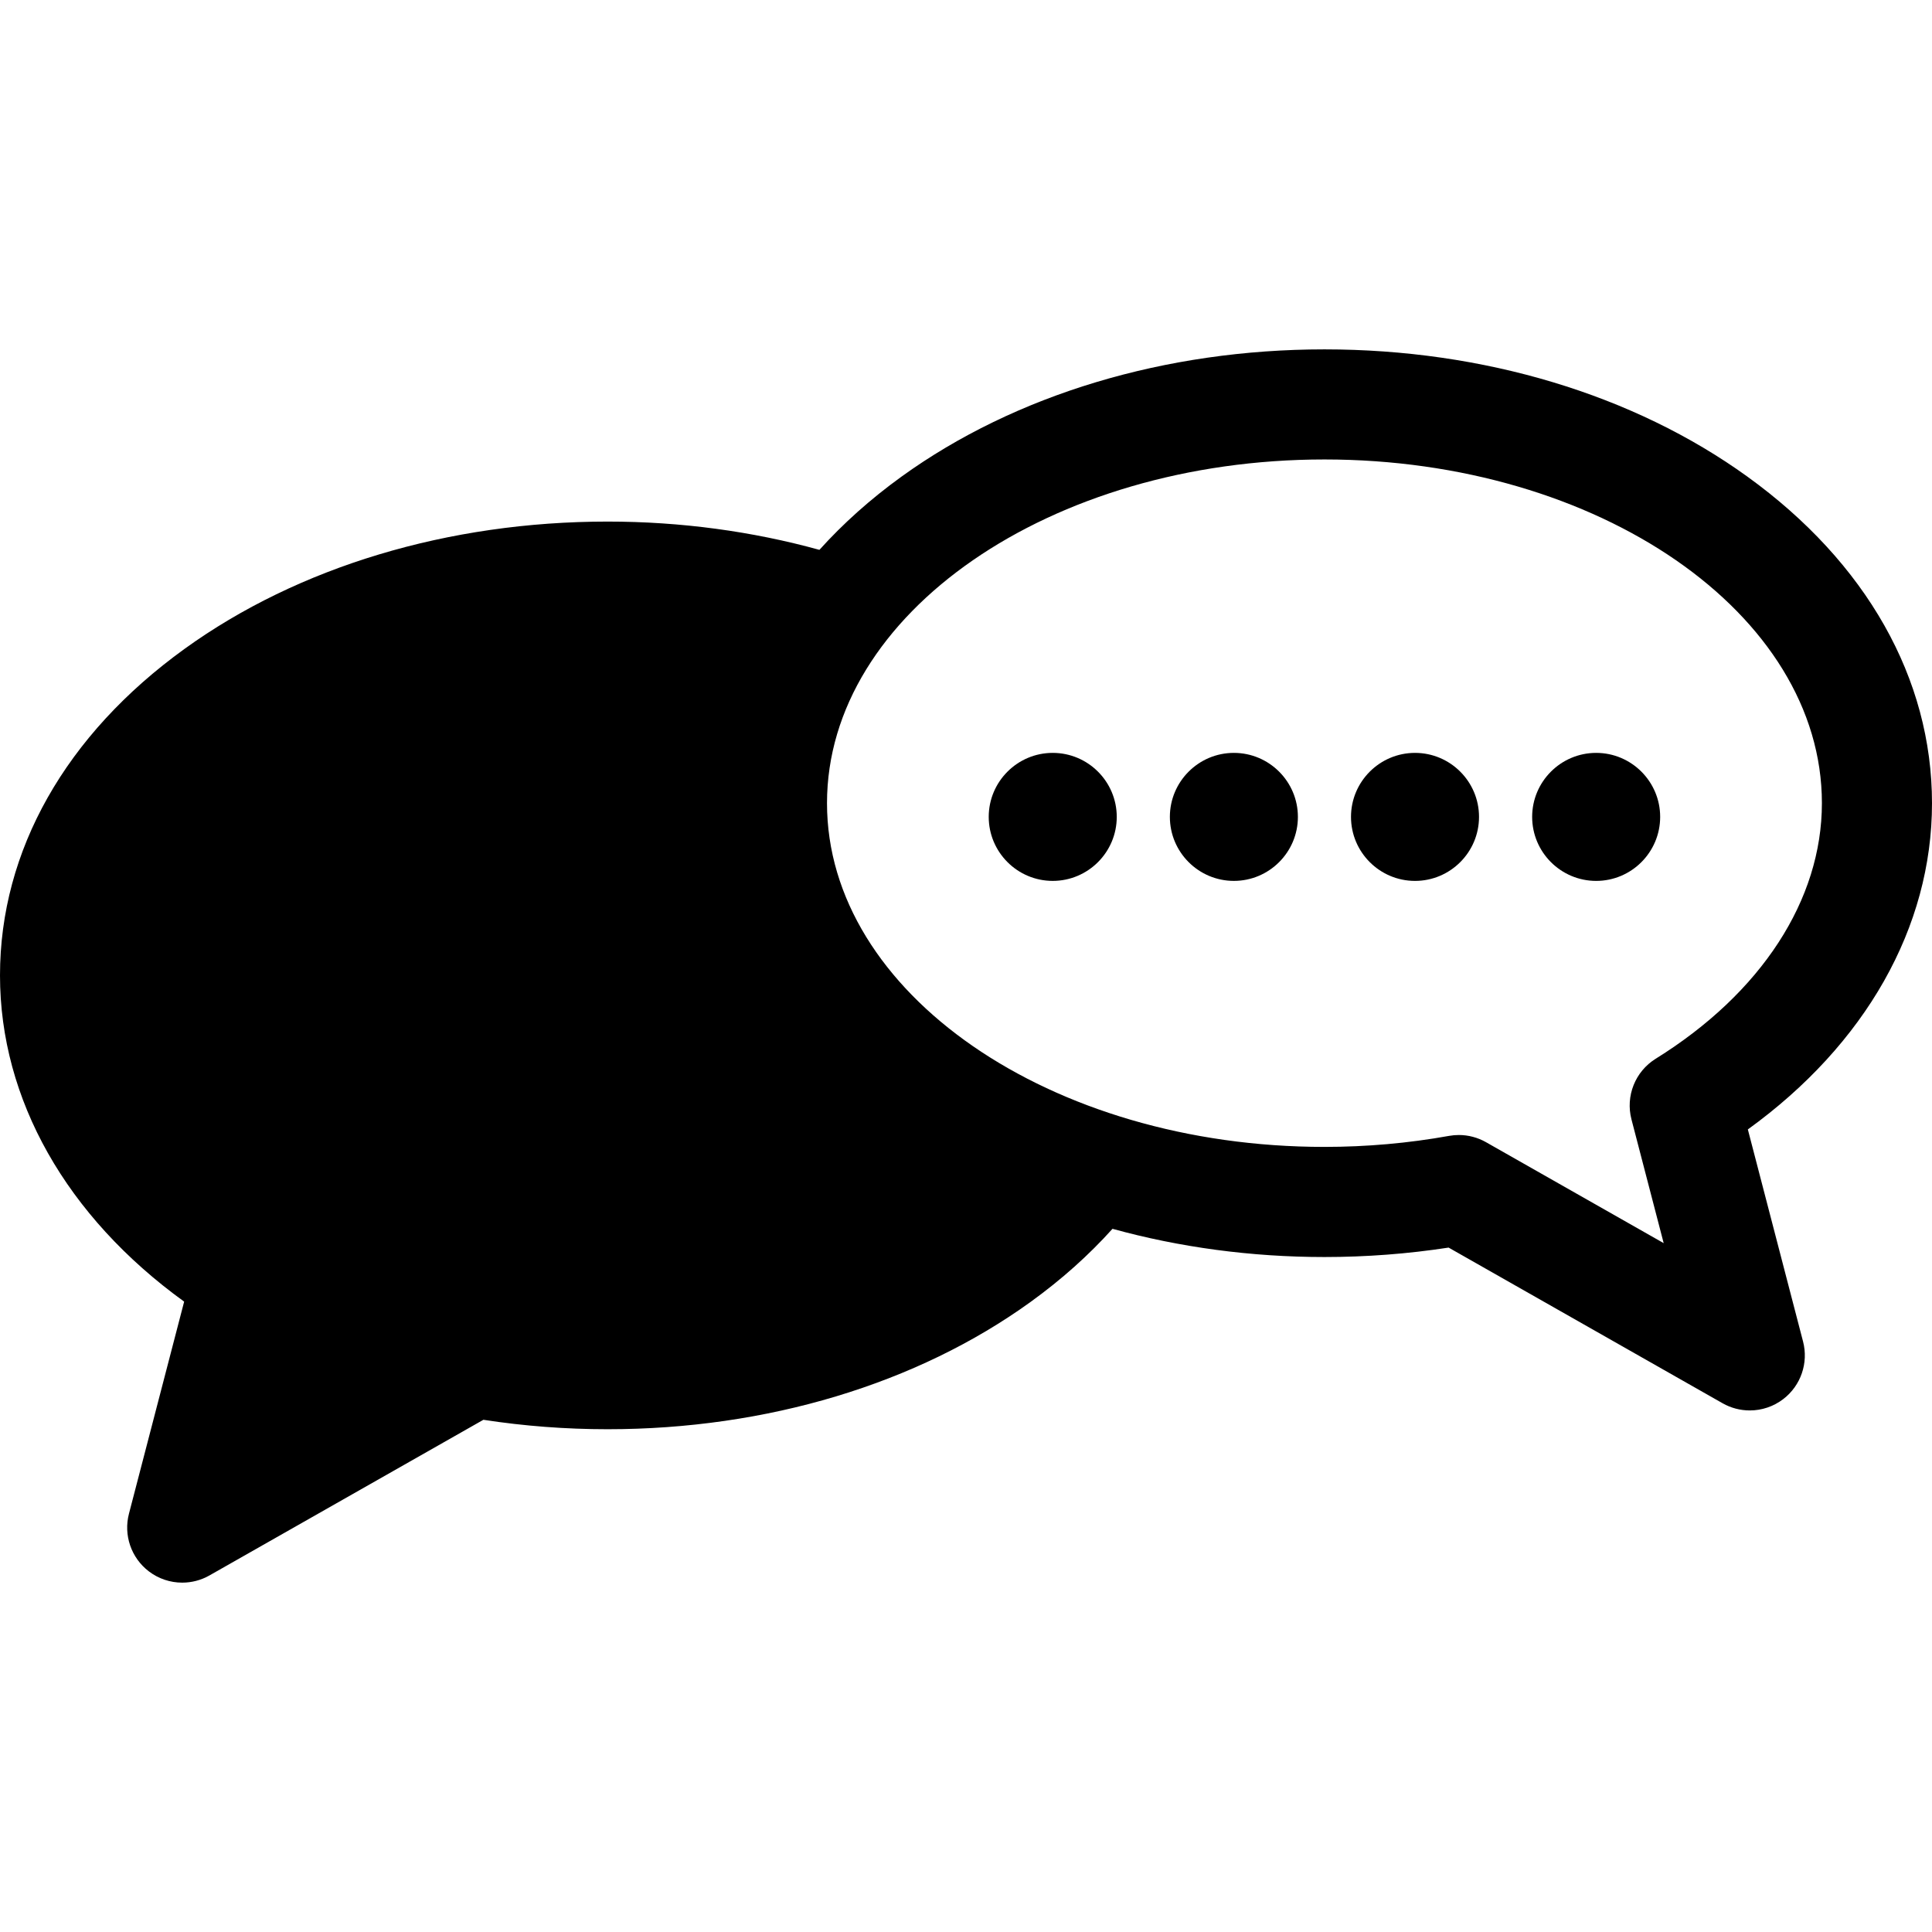 <?xml version="1.0" encoding="UTF-8"?>
<!-- Uploaded to: SVG Repo, www.svgrepo.com, Generator: SVG Repo Mixer Tools -->
<svg xmlns="http://www.w3.org/2000/svg" xmlns:xlink="http://www.w3.org/1999/xlink" fill="#000000" height="800px" width="800px" version="1.1" id="Capa_1" viewBox="0 0 263.204 263.204" xml:space="preserve">
<g>
	<path d="M263.204,109.424c0-16.985-8.934-32.788-25.156-44.497c-15.484-11.176-35.944-17.331-57.612-17.331   c-21.669,0.001-42.13,6.155-57.613,17.331c-4.243,3.063-7.975,6.411-11.191,9.982c-9.119-2.518-18.855-3.853-28.863-3.853   c-21.668,0-42.128,6.155-57.612,17.331C8.934,100.096,0,115.897,0,132.882c0,16.914,9.071,32.863,25.088,44.444l-7.52,28.894   c-0.76,2.917,0.302,6.005,2.693,7.84c1.338,1.026,2.947,1.549,4.566,1.549c1.272,0,2.55-0.323,3.704-0.979l37.323-21.207   c5.545,0.854,11.222,1.286,16.914,1.286c21.669,0,42.13-6.154,57.613-17.329c4.24-3.06,7.97-6.404,11.178-9.974   c9.123,2.515,18.866,3.844,28.876,3.844c5.687,0,11.363-0.432,16.914-1.286l37.325,21.207c1.154,0.656,2.432,0.979,3.704,0.979   c1.617,0,3.228-0.522,4.566-1.55c2.392-1.834,3.452-4.923,2.692-7.84l-7.52-28.893   C254.133,142.285,263.204,126.336,263.204,109.424z M225.56,144.238c-2.789,1.733-4.127,5.081-3.299,8.26l4.389,16.86   l-24.203-13.751c-1.136-0.646-2.414-0.98-3.705-0.98c-0.443,0-0.889,0.039-1.33,0.119c-5.533,0.996-11.245,1.502-16.976,1.502   c-37.369,0-67.77-21.006-67.77-46.825c0-25.82,30.401-46.827,67.77-46.828c37.368,0,67.769,21.007,67.769,46.828   C248.204,122.606,239.95,135.296,225.56,144.238z"></path>
	<path d="M143.418,102.568c-4.808,0-8.72,3.912-8.72,8.72c0,4.808,3.912,8.72,8.72,8.72c4.81,0,8.722-3.912,8.722-8.72   C152.14,106.48,148.228,102.568,143.418,102.568z"></path>
	<path d="M168.097,102.568c-4.809,0-8.721,3.912-8.721,8.72c0,4.808,3.912,8.72,8.721,8.72c4.809,0,8.721-3.912,8.721-8.72   C176.817,106.48,172.905,102.568,168.097,102.568z"></path>
	<path d="M192.774,102.568c-4.809,0-8.722,3.912-8.722,8.72c0,4.809,3.912,8.721,8.722,8.721c4.808,0,8.719-3.912,8.719-8.721   C201.493,106.48,197.582,102.568,192.774,102.568z"></path>
	<path d="M217.452,102.568c-4.809,0-8.721,3.912-8.721,8.72c0,4.809,3.912,8.721,8.721,8.721c4.808,0,8.719-3.912,8.719-8.721   C226.171,106.48,222.26,102.568,217.452,102.568z"></path>
</g>
</svg>
